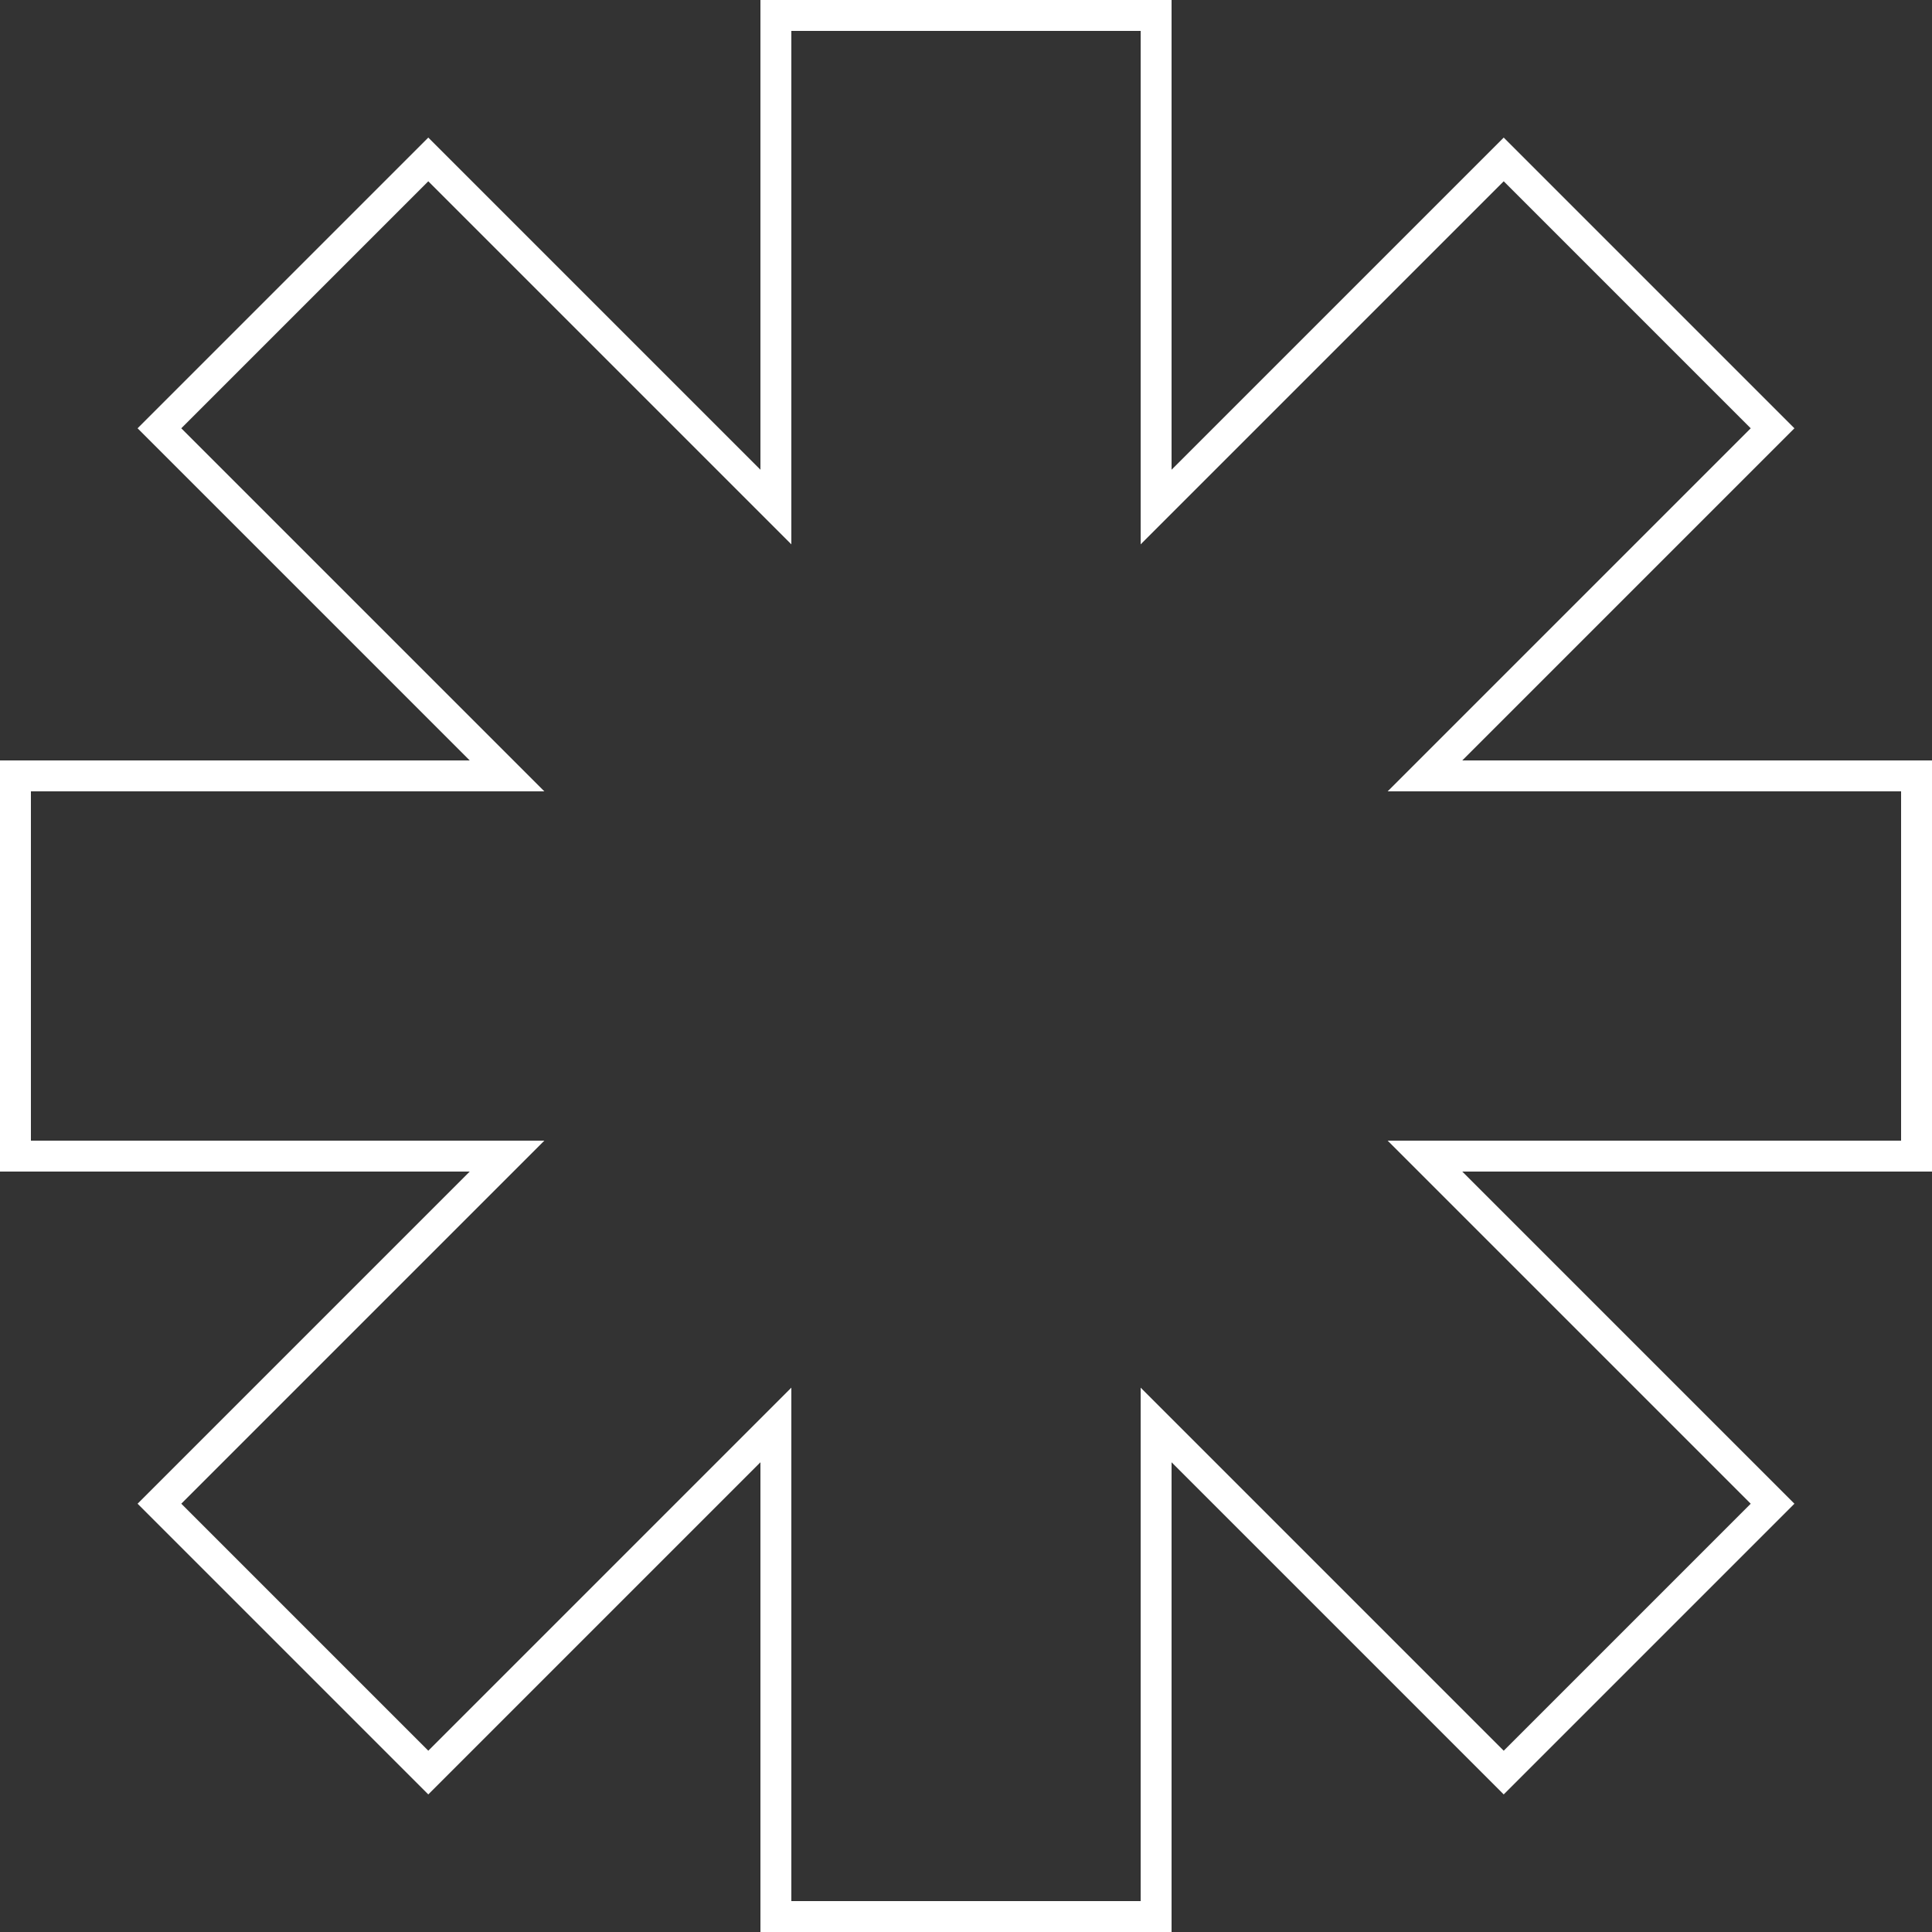 <svg width="250" height="250" viewBox="0 0 250 250" fill="none" xmlns="http://www.w3.org/2000/svg">
<rect x="0" y="0" width="250" height="250" fill="#333333" stroke="none"/>
<path fill-rule="evenodd" clip-rule="evenodd" d="M149.6 2H100.4V65.61L55.421 20.631L20.631 55.421L65.61 100.4H2V149.6H65.61L20.631 194.579L55.421 229.369L100.4 184.389V248H149.6V184.389L194.58 229.369L229.369 194.58L184.389 149.6H248V100.4H184.389L229.369 55.421L194.58 20.631L149.6 65.61V2Z" stroke="white" stroke-width="4"/>
</svg>
